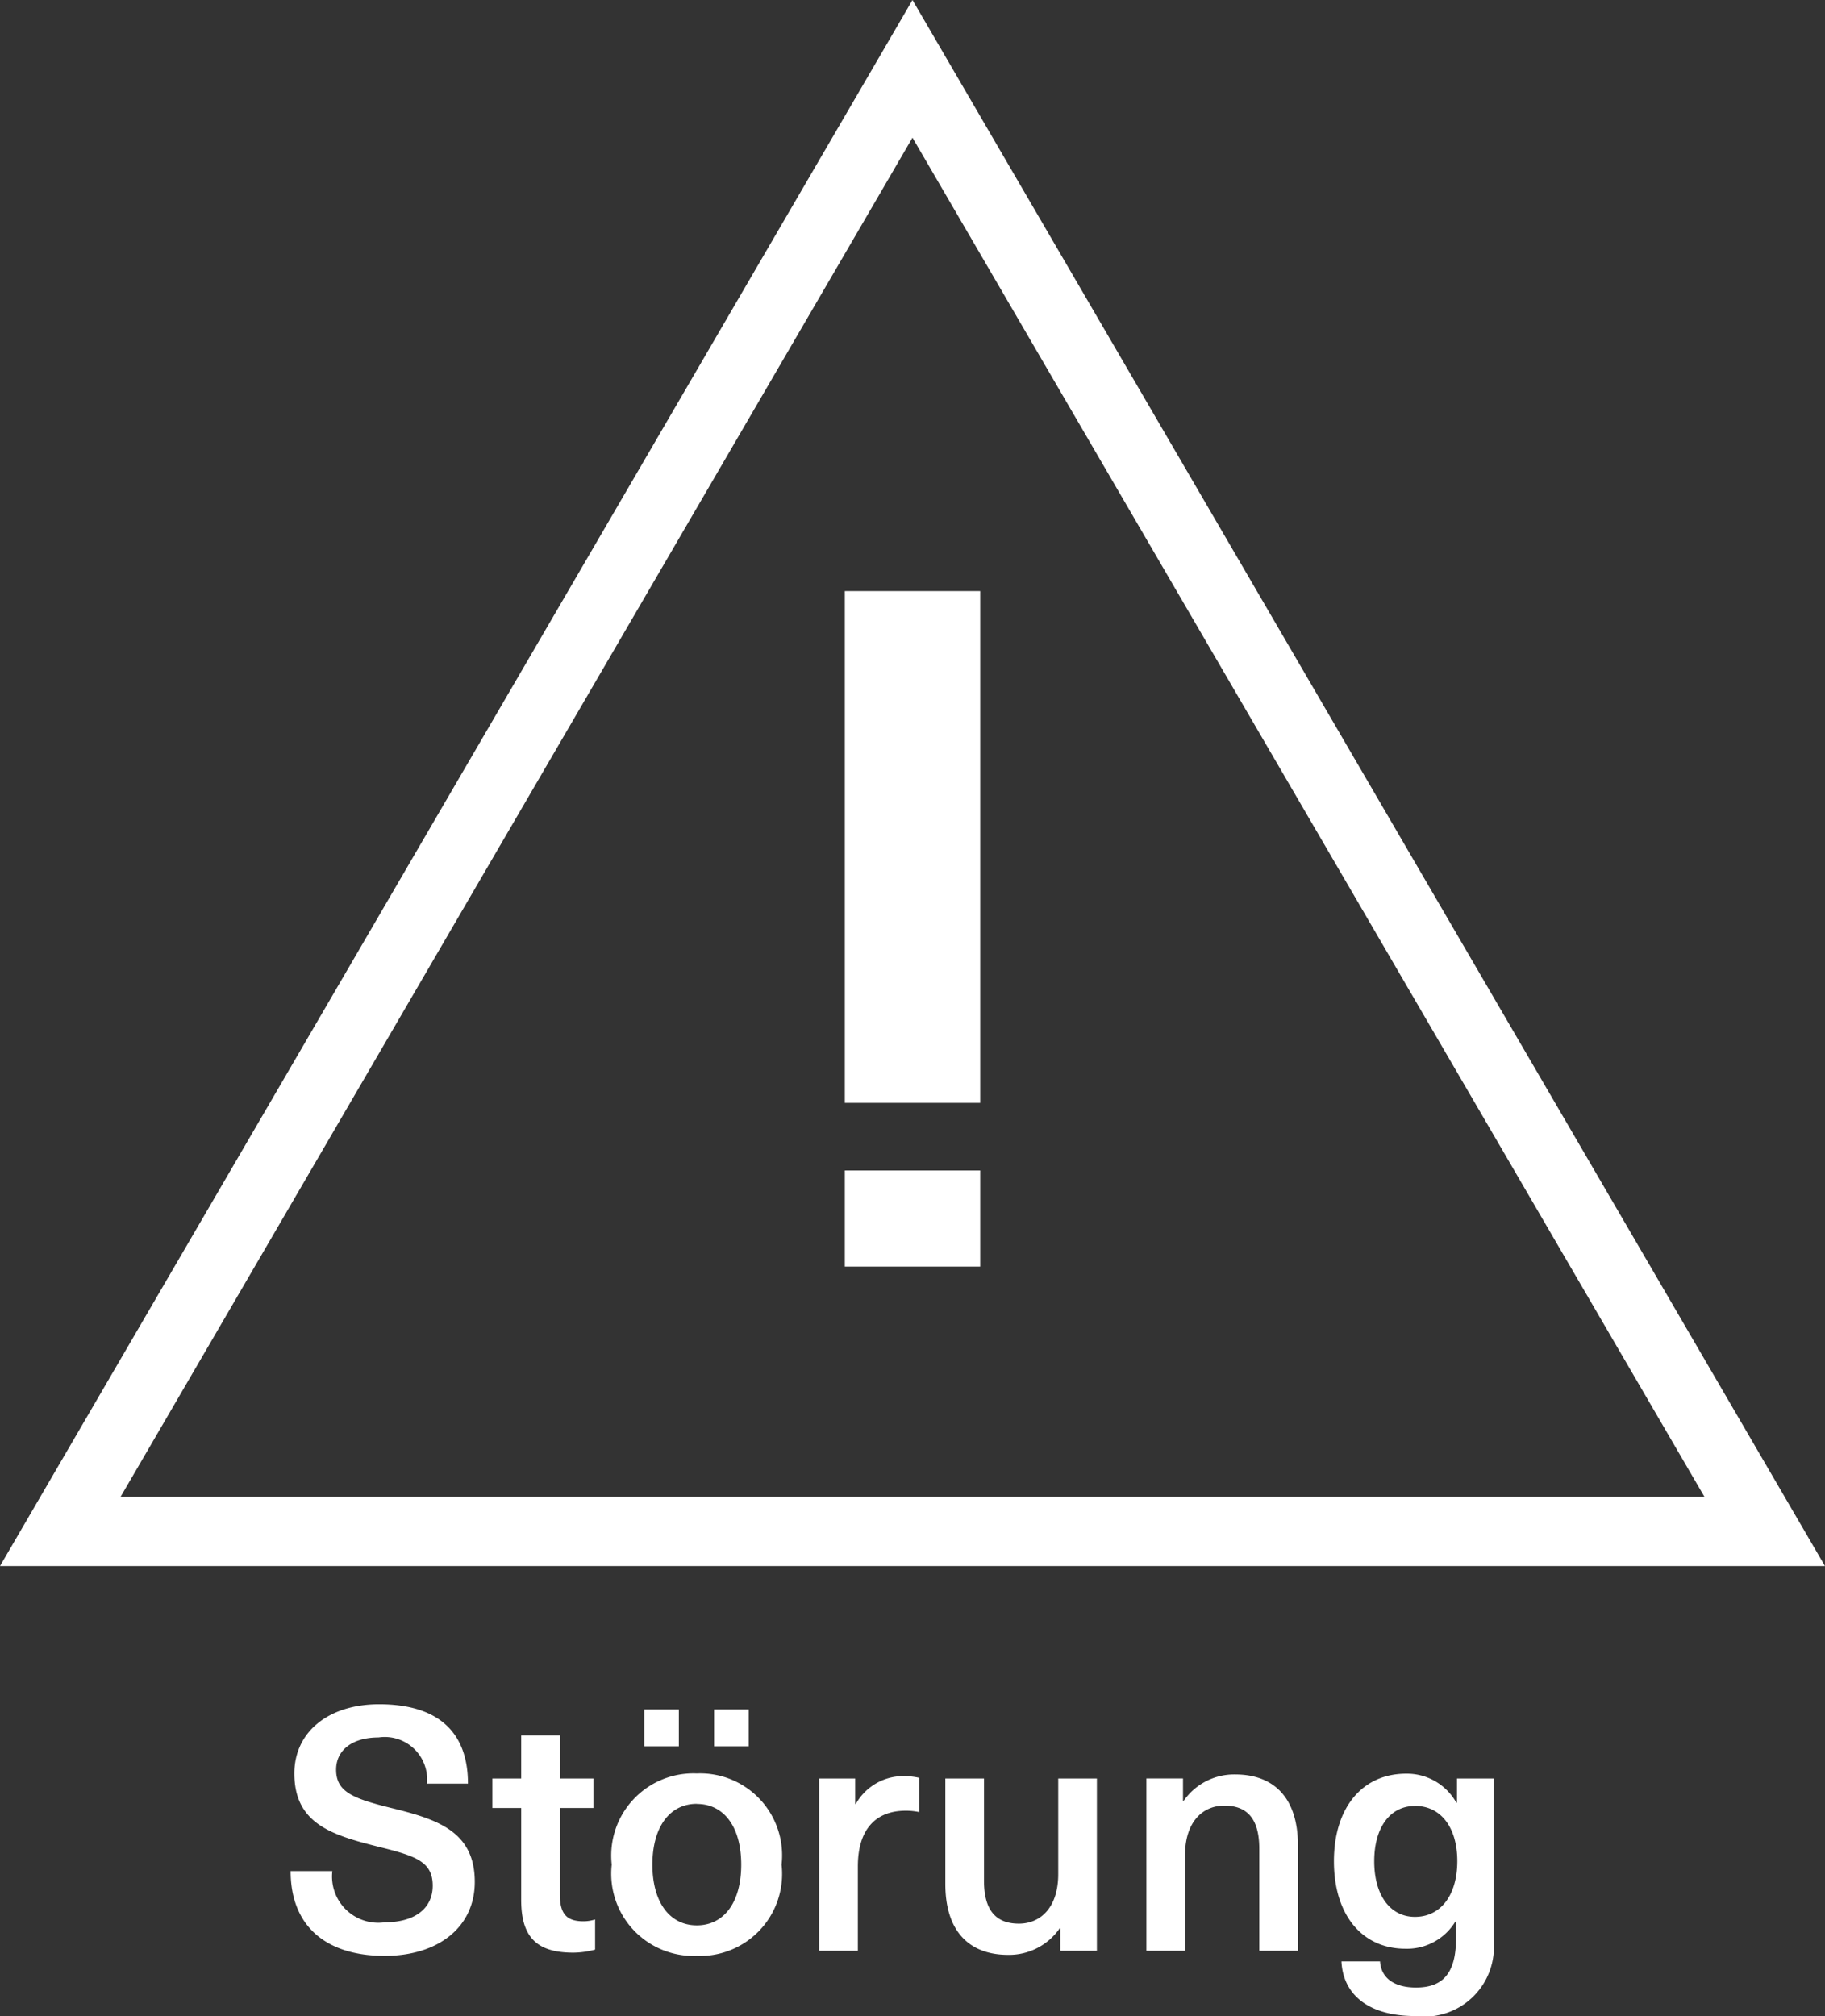 <?xml version="1.0" encoding="UTF-8"?> <svg xmlns="http://www.w3.org/2000/svg" width="48.445" height="53.509" viewBox="0 0 48.445 53.509"><rect x="0" y="0" width="48.445" height="53.509" fill="#333333" stroke="none"/><g transform="translate(-13.903 188.498)"><path d="M2.655-6.543C1.3-6.543.405-5.8.405-4.707c0,1.341,1.008,1.638,2.223,1.944.981.243,1.449.387,1.449,1.035,0,.6-.468.972-1.269.972A1.228,1.228,0,0,1,1.413-2.115H.306C.306-.648,1.251.135,2.8.135c1.44,0,2.394-.774,2.394-1.962,0-1.35-1.008-1.665-2.214-1.962-1.026-.252-1.467-.432-1.467-1.017,0-.522.432-.855,1.125-.855A1.125,1.125,0,0,1,3.924-4.437H5.013C5.013-5.814,4.212-6.543,2.655-6.543ZM8.073-.783c-.45,0-.621-.207-.621-.72V-3.789h.891v-.783H7.452V-5.715H6.426v1.143H5.661v.783h.765V-1.35c0,1,.423,1.4,1.386,1.4a2.281,2.281,0,0,0,.576-.081v-.8A1.017,1.017,0,0,1,8.073-.783Zm2.538-4.644v-.981H9.693v.981Zm1.854,0v-.981h-.918v.981Zm-1.377.72A2.182,2.182,0,0,0,8.829-2.286,2.182,2.182,0,0,0,11.088.135a2.176,2.176,0,0,0,2.25-2.421A2.176,2.176,0,0,0,11.088-4.707Zm0,.81c.729,0,1.179.621,1.179,1.611s-.45,1.611-1.179,1.611S9.909-1.3,9.909-2.286,10.359-3.9,11.088-3.9Zm5.526-.738a1.444,1.444,0,0,0-1.305.738h-.018v-.675h-.954V0h1.026V-2.241c0-.954.45-1.476,1.269-1.476a1.684,1.684,0,0,1,.36.036V-4.59A1.807,1.807,0,0,0,16.614-4.635ZM19.35.108a1.632,1.632,0,0,0,1.368-.7h.018V0h.972V-4.572H20.682v2.538c0,.873-.459,1.314-1.044,1.314s-.927-.324-.927-1.143V-4.572H17.685v2.8C17.685-.522,18.315.108,19.35.108ZM25.38-4.68a1.632,1.632,0,0,0-1.368.7h-.018v-.594h-.972V0h1.026V-2.538c0-.873.459-1.314,1.044-1.314s.927.324.927,1.143V0h1.026V-2.8C27.045-4.05,26.415-4.68,25.38-4.68ZM29.916-4.7C28.746-4.7,28-3.789,28-2.376s.738,2.322,1.9,2.322a1.5,1.5,0,0,0,1.323-.72h.018v.45c0,.954-.378,1.3-1.062,1.3-.576,0-.927-.252-.954-.693H28.2c.045.9.738,1.449,1.962,1.449A1.847,1.847,0,0,0,32.238-.288V-4.572h-.972v.639h-.018A1.5,1.5,0,0,0,29.916-4.7Zm.234.855c.693,0,1.125.576,1.125,1.467S30.843-.9,30.15-.9c-.657,0-1.08-.576-1.08-1.476S29.493-3.843,30.15-3.843Z" transform="translate(21.312 -136.726)" fill="#fff"></path><g transform="translate(60.747 -147.856)"><path d="M1.6.92H-46.844l24.222-41.562ZM-43.642-.92H-1.6L-22.622-36.988Z" fill="#fff"></path></g><path d="M36.329-159.229h3.593v-13.582H36.329Z" fill="#fff"></path><path d="M36.329-154.884h3.593v-2.551H36.329Z" fill="#fff"></path></g></svg> 